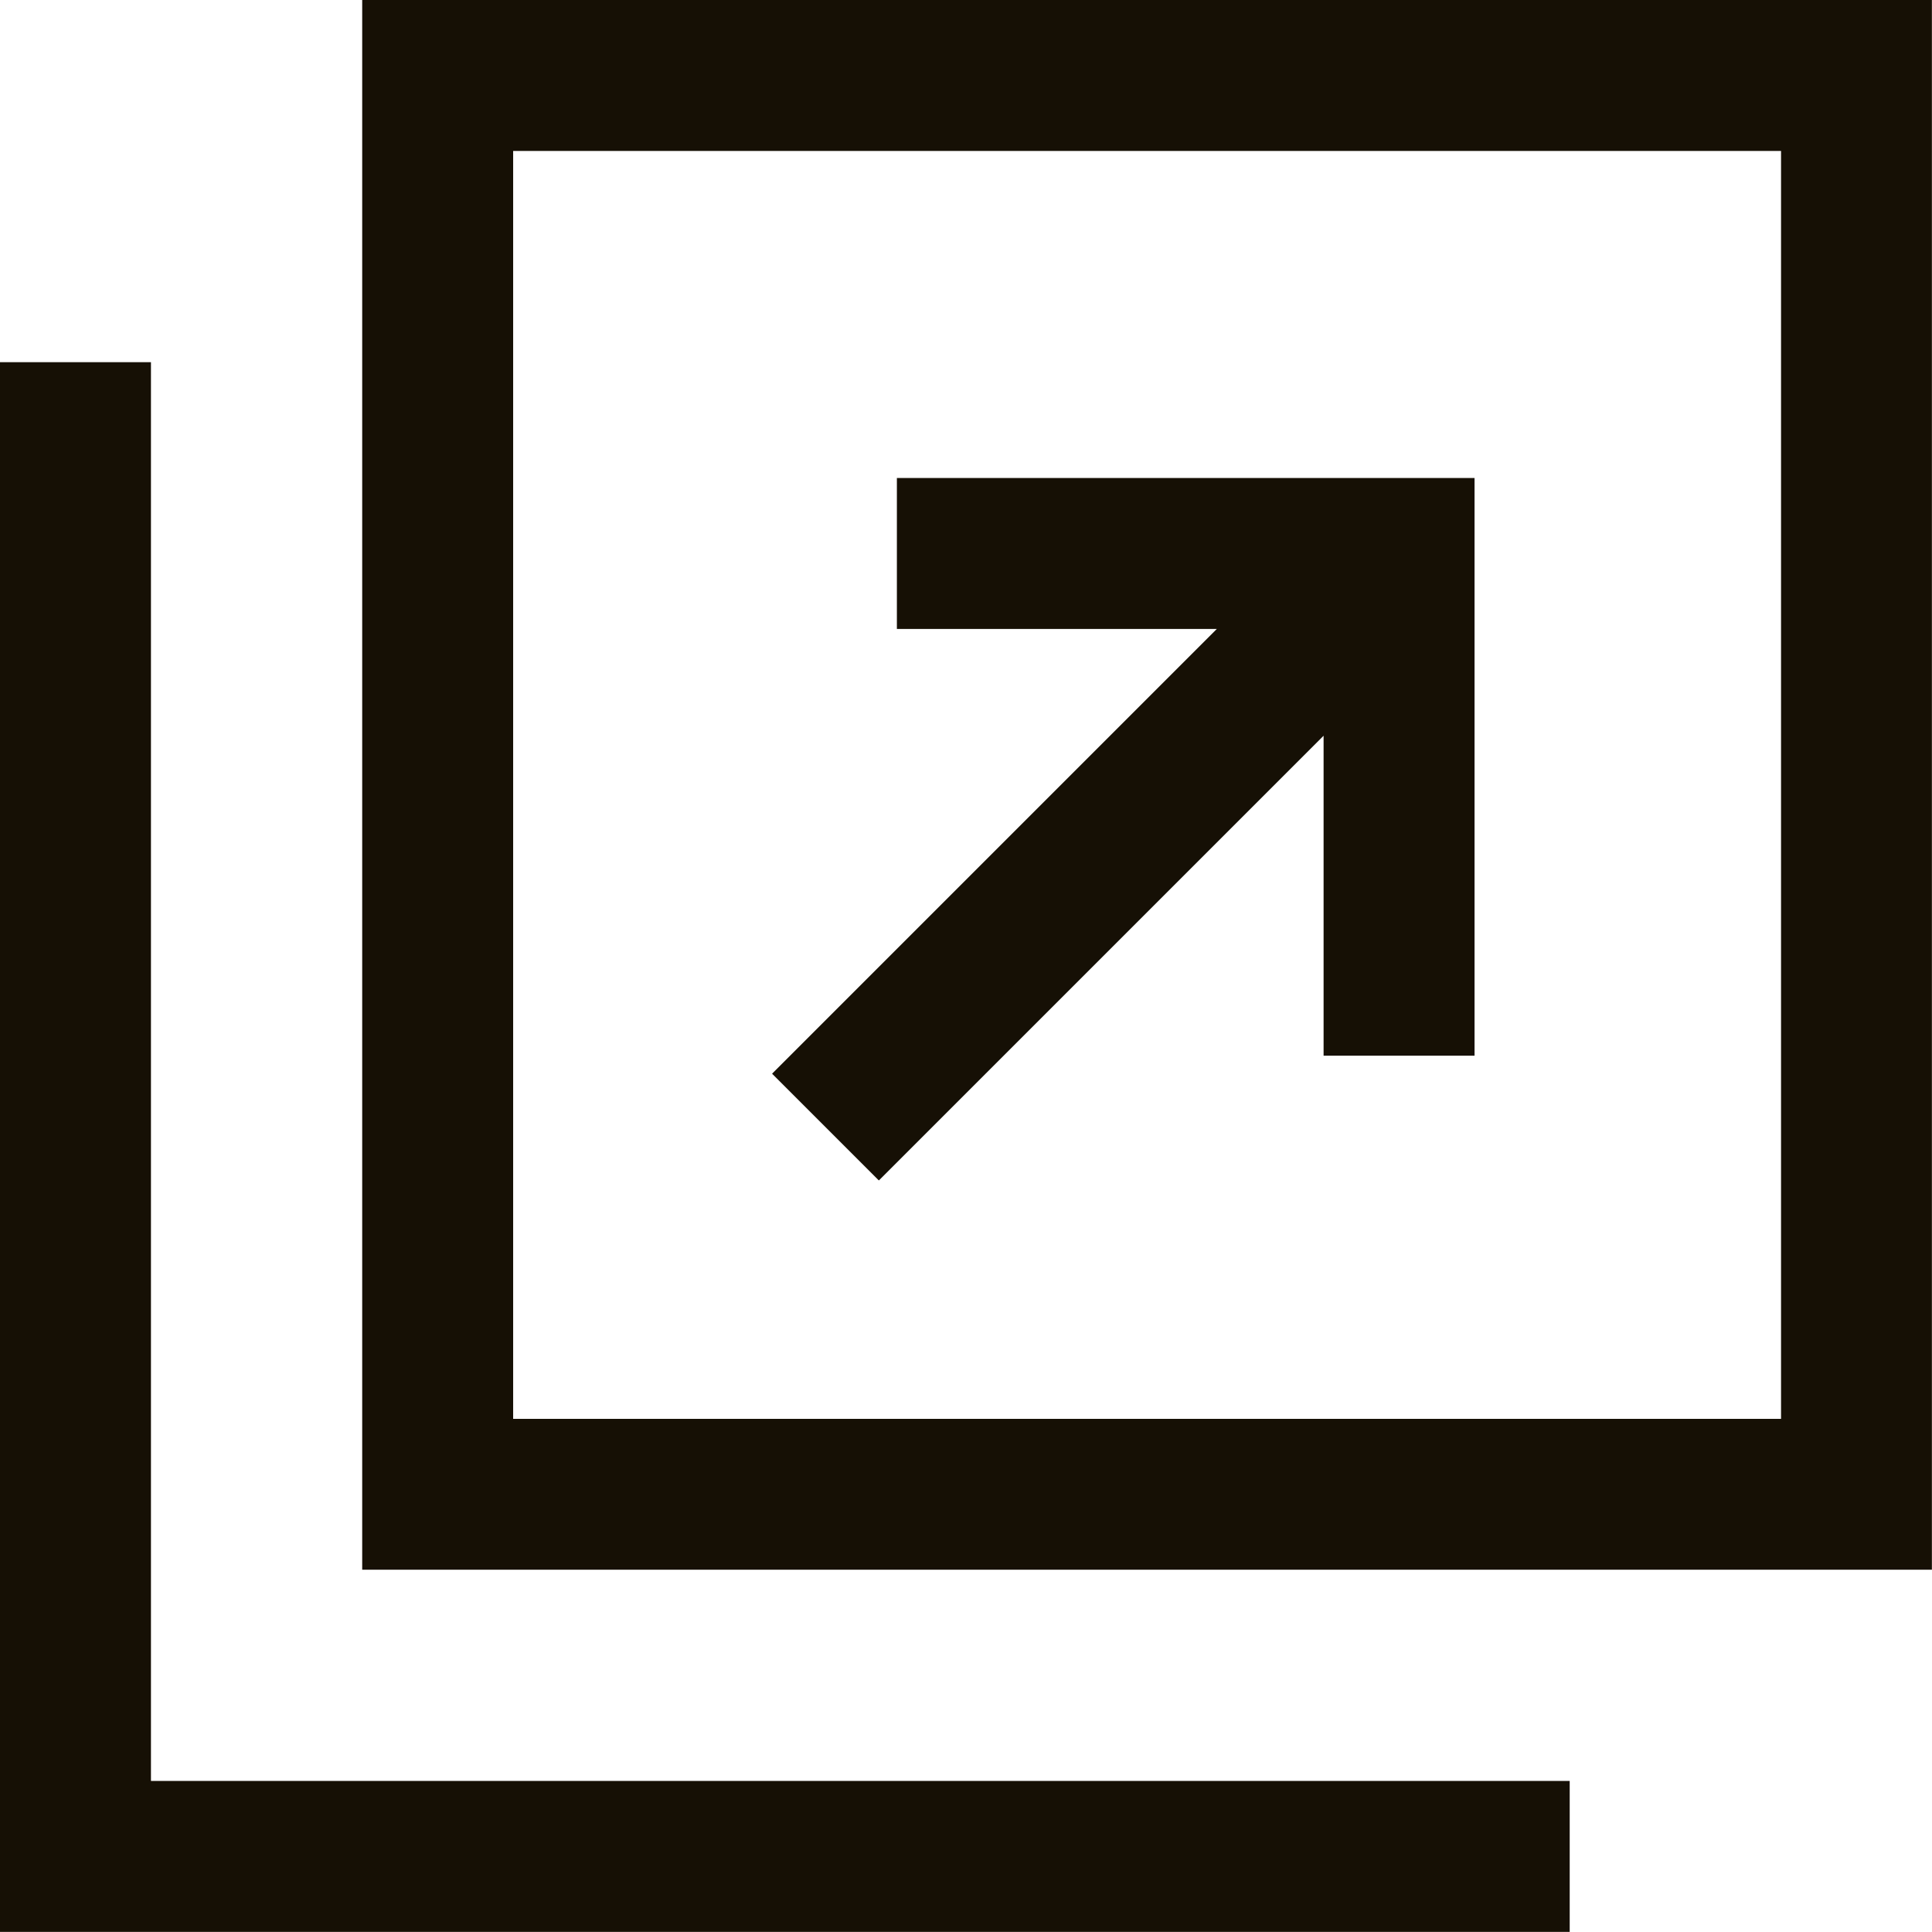 <svg id="新しいウィンドウで開くボタン_1_1_" data-name="新しいウィンドウで開くボタン　1(1)" xmlns="http://www.w3.org/2000/svg" width="19.288" height="19.287" viewBox="0 0 19.288 19.287">
  <path id="パス_133" data-name="パス 133" d="M96,0V15.671h15.671V0Zm14.165,14.165H97.507V1.507h12.658Z" transform="translate(-92.384)" fill="#161005"/>
  <path id="パス_134" data-name="パス 134" d="M1.507,110.165V96H0v15.671H15.671v-1.507H1.507Z" transform="translate(0 -92.384)" fill="#161005"/>
  <path id="パス_135" data-name="パス 135" d="M205.6,133.7l4.44-4.44v3.194h1.507v-5.767h-5.767v1.507h3.194l-4.44,4.44Z" transform="translate(-196.826 -121.915)" fill="#161005"/>
</svg>
